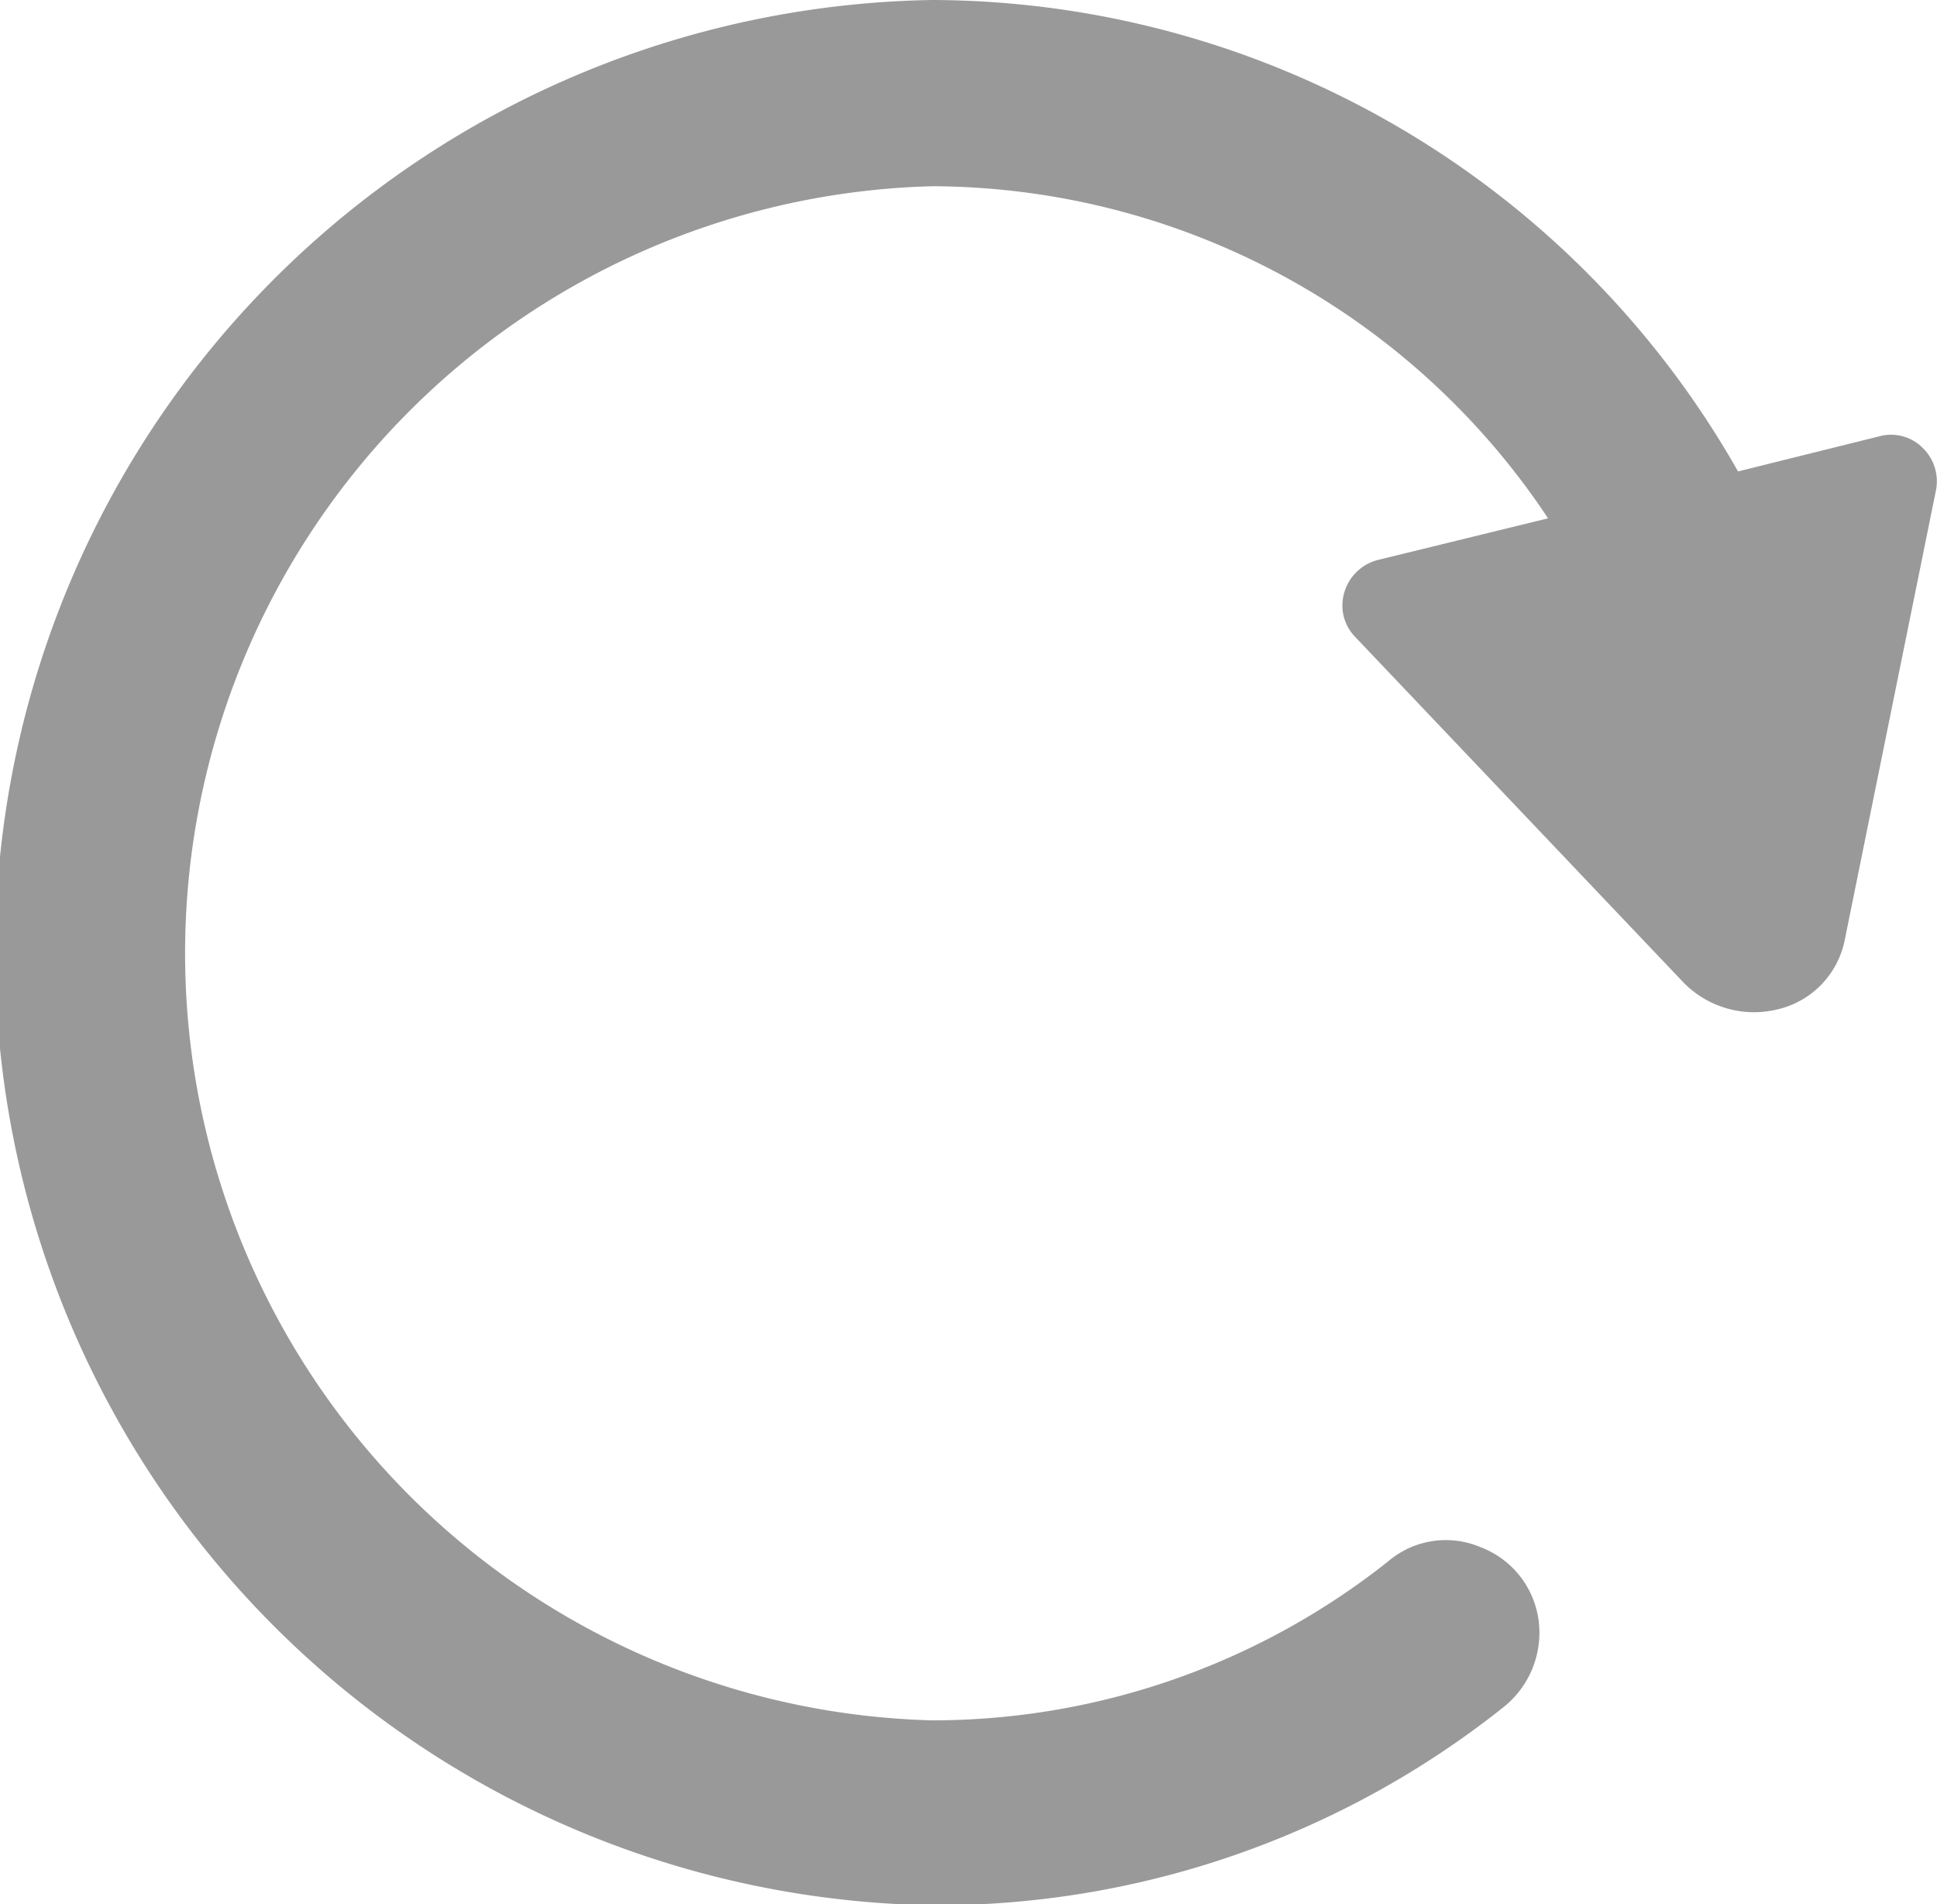 <svg xmlns="http://www.w3.org/2000/svg" width="14.876" height="14.62" viewBox="0 0 14.876 14.62">
  <defs>
    <style>
      .cls-1 {
        fill: #999;
        fill-rule: evenodd;
      }
    </style>
  </defs>
  <path id="形状_10" data-name="形状 10" class="cls-1" d="M847.474,1987.72a7.139,7.139,0,0,1,6.186,3.62l1.086-.27a0.343,0.343,0,0,1,.333.09,0.357,0.357,0,0,1,.1.33l-0.7,3.45a0.684,0.684,0,0,1-.513.53,0.758,0.758,0,0,1-.729-0.21l-2.518-2.65a0.346,0.346,0,0,1-.083-0.34,0.362,0.362,0,0,1,.257-0.25l1.308-.32a5.7,5.7,0,0,0-4.729-2.55,5.892,5.892,0,0,0,0,11.78,5.635,5.635,0,0,0,3.5-1.22,0.682,0.682,0,0,1,.71-0.11,0.7,0.7,0,0,1,.446.56,0.73,0.73,0,0,1-.271.67,6.991,6.991,0,0,1-4.387,1.52,7.316,7.316,0,0,1,0-14.63h0Zm0,0" transform="translate(-840.312 -1987.72)"/>
</svg>
